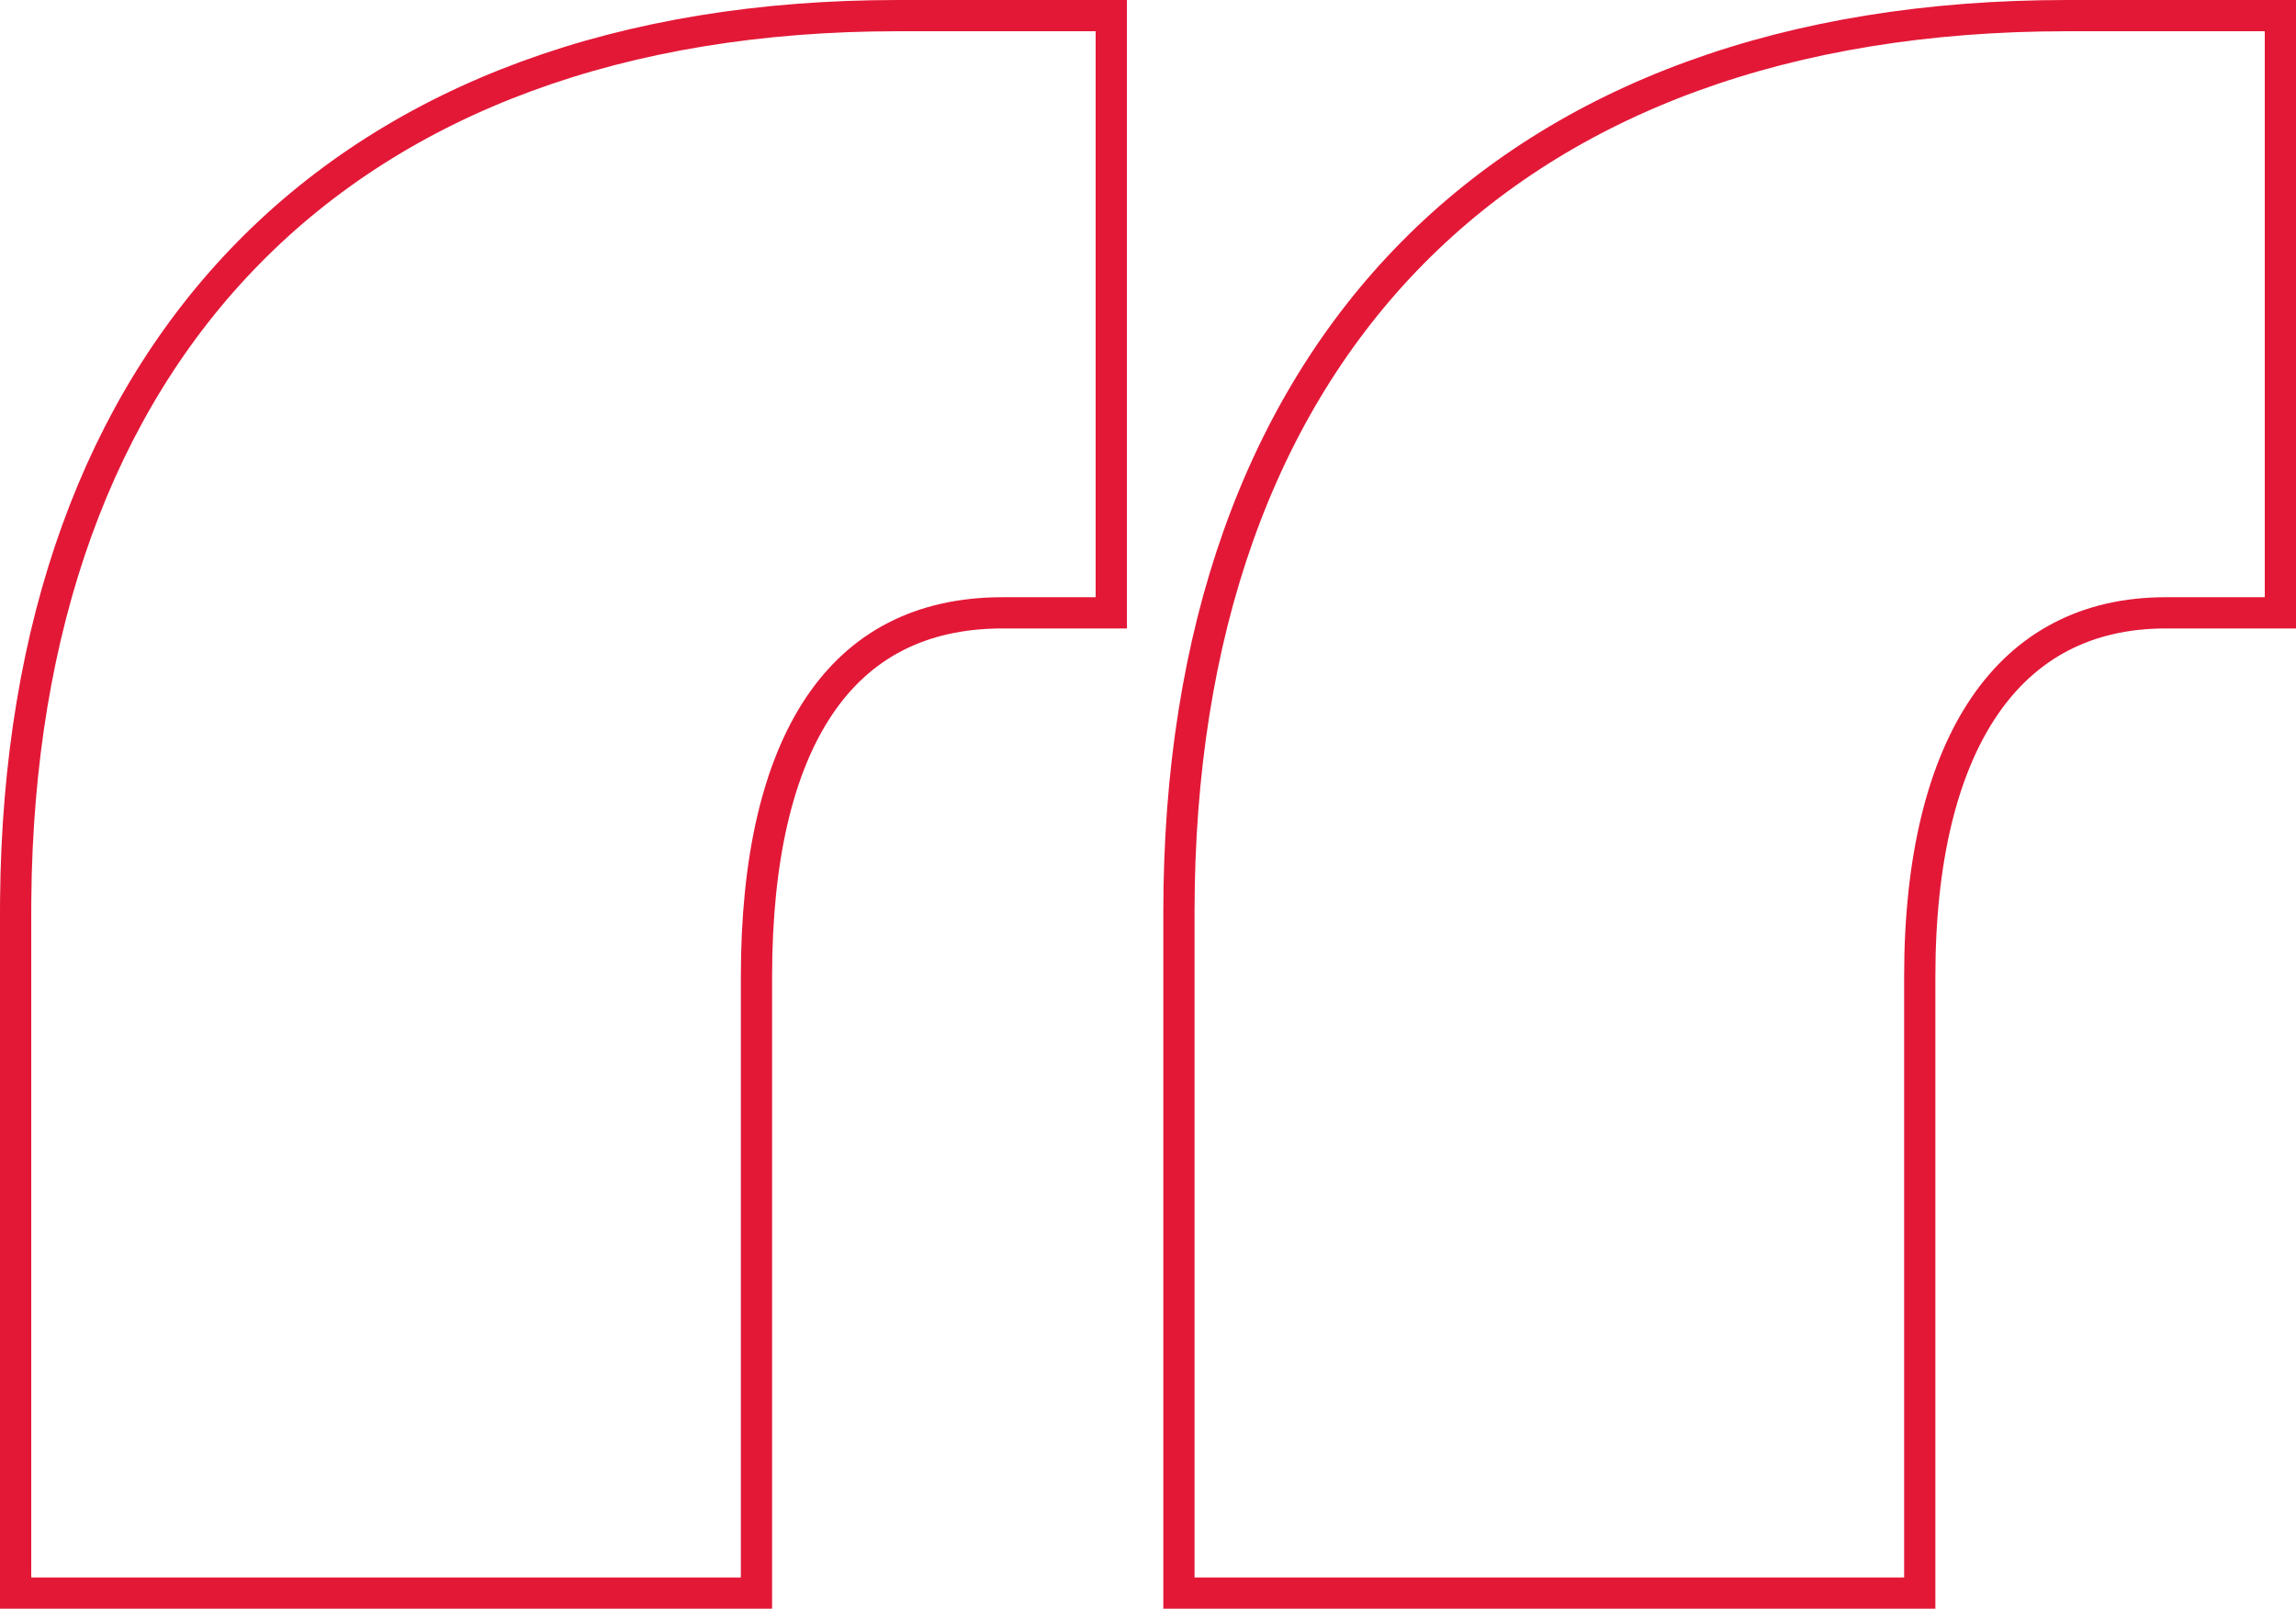 <svg width="147" height="103" viewBox="0 0 147 103" fill="none" xmlns="http://www.w3.org/2000/svg">
<path d="M71.148 1V39.237H64.19C58.917 39.237 55.048 41.331 52.452 45.193C49.816 49.116 48.433 54.958 48.433 62.52V102H1V58.411L1.004 57.573C1.163 40.028 6.331 25.941 15.903 16.196C25.63 6.295 39.785 1 57.487 1H71.148ZM146 1V39.237H138.669C133.59 39.237 129.714 41.324 127.066 45.199C124.384 49.125 122.911 54.969 122.911 62.52V102H75.48V58.411C75.48 40.476 80.658 26.094 90.431 16.194C100.205 6.293 114.453 1 132.339 1H146Z" stroke="#E31837" stroke-width="2"/>
</svg>
